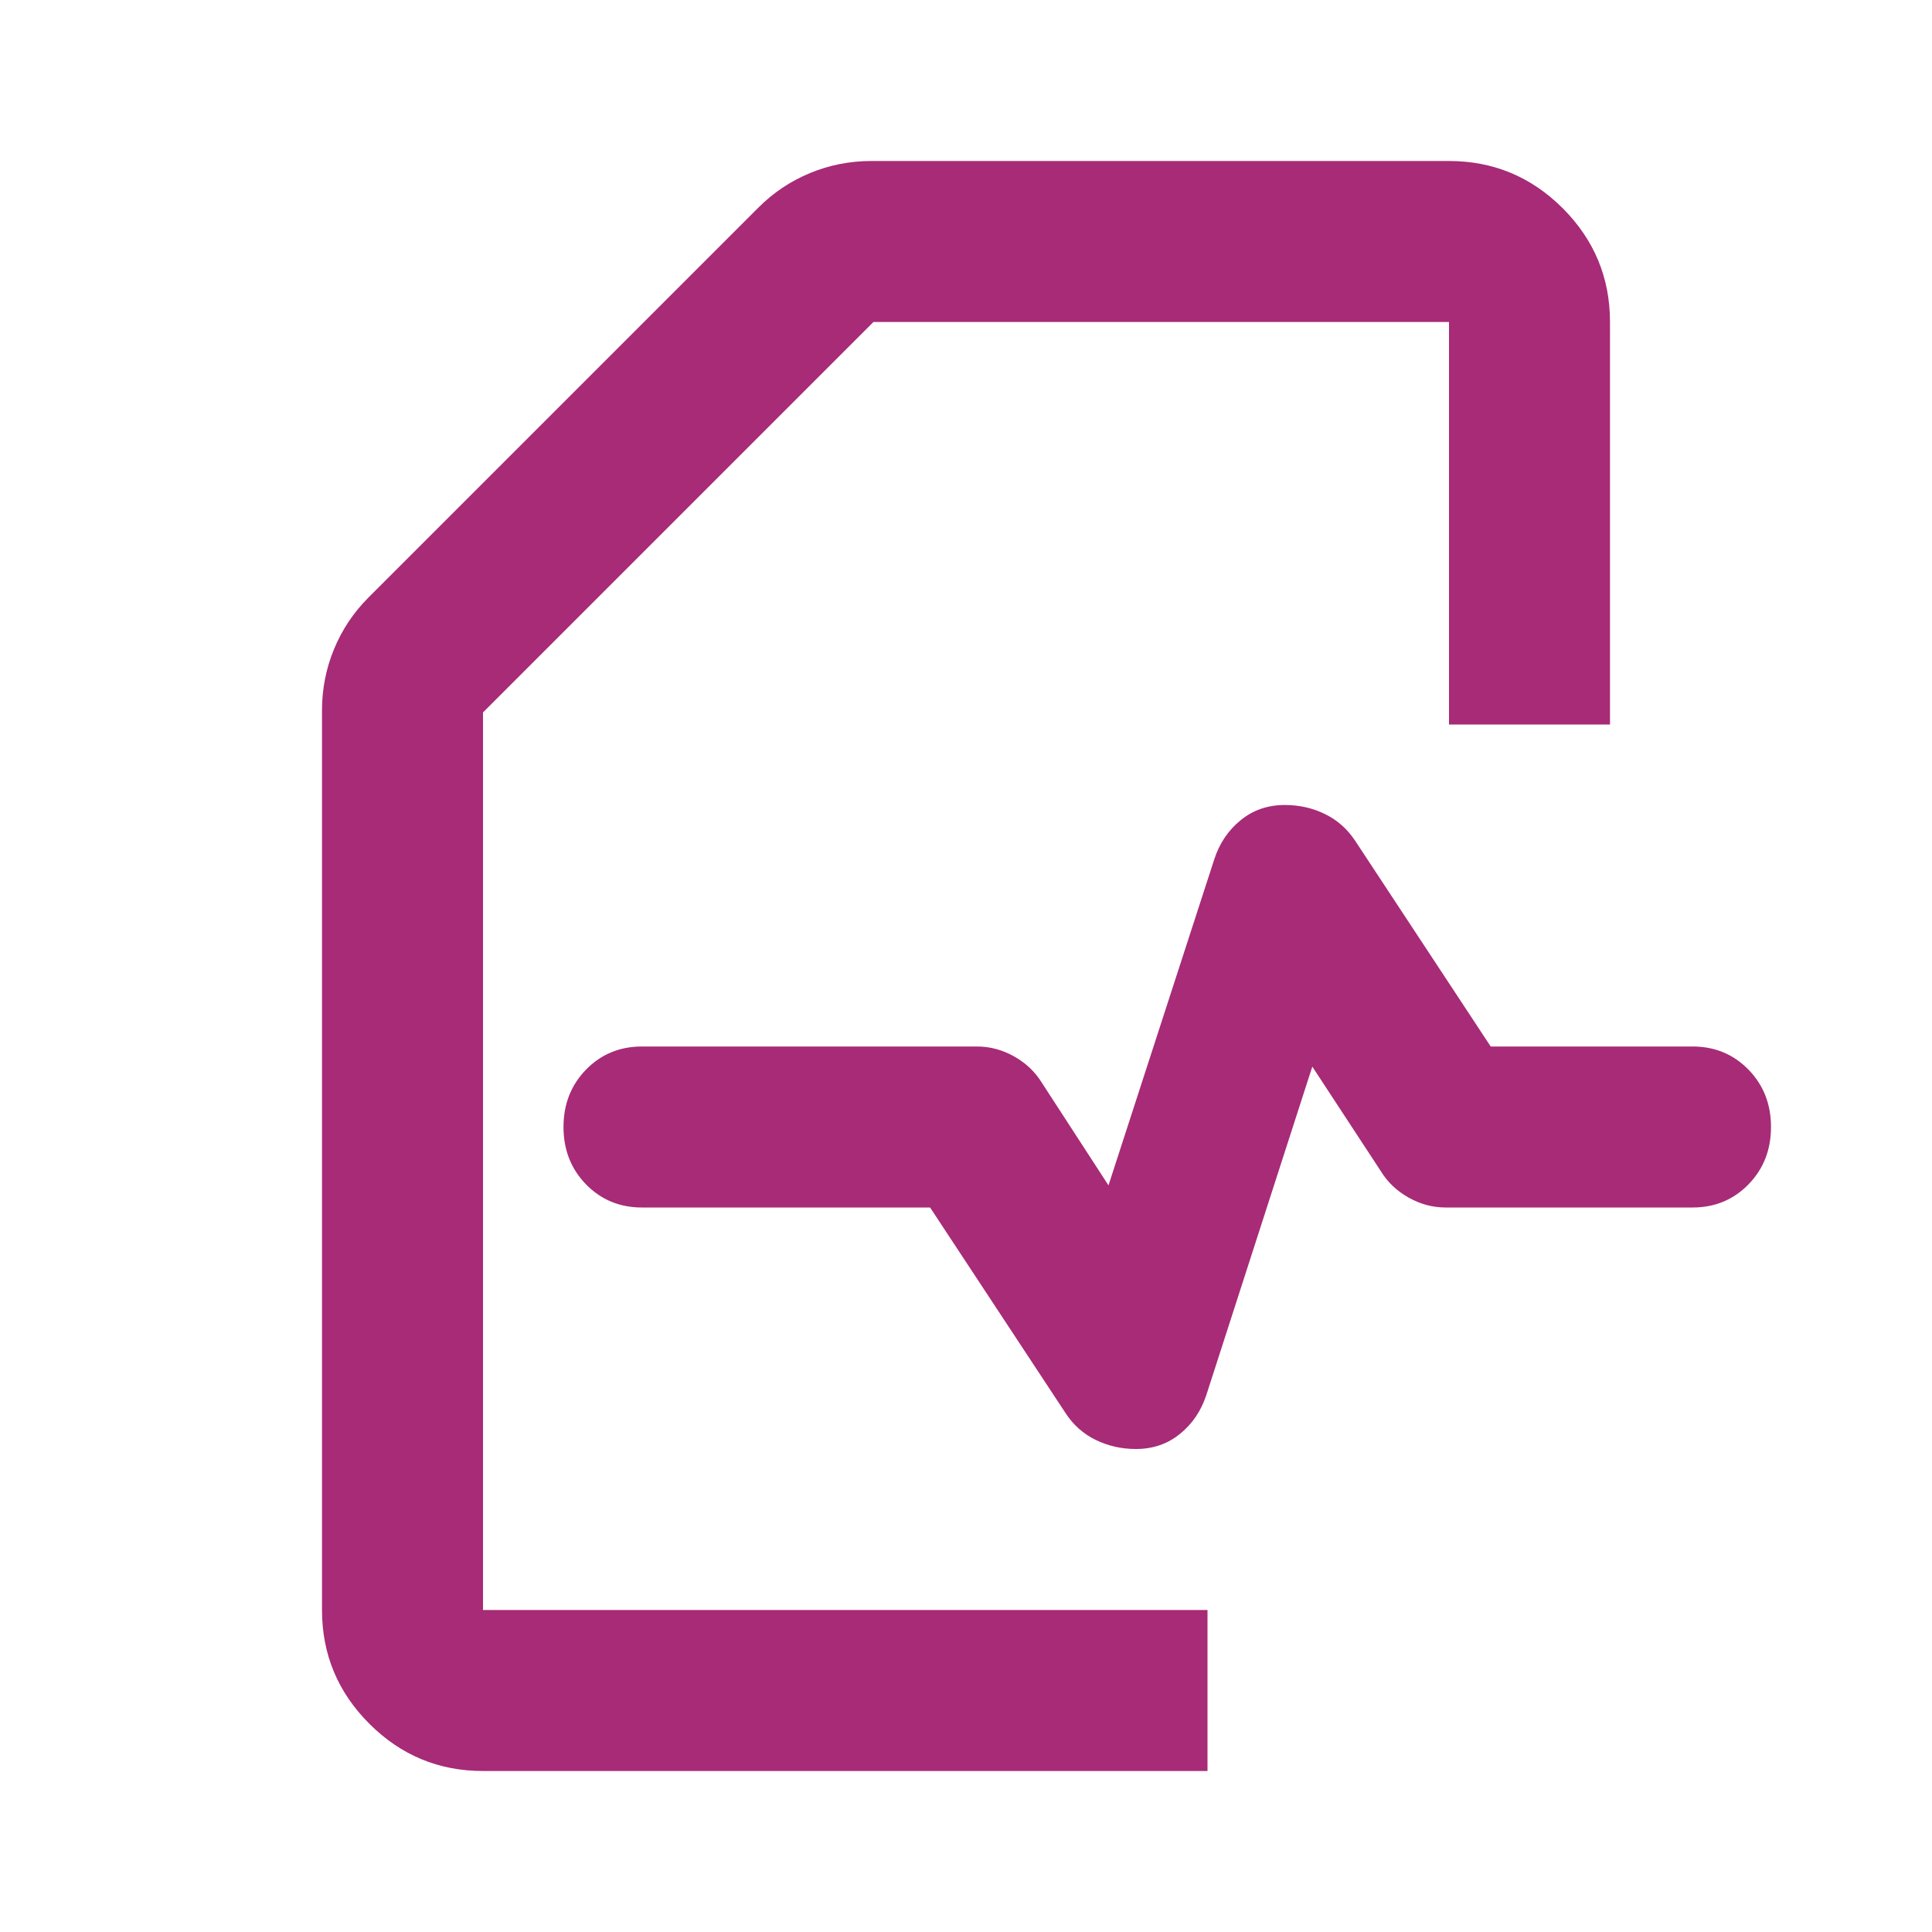 <?xml version="1.0" encoding="utf-8"?>
<svg width="24" height="24" viewBox="0 0 24 24" fill="none" xmlns="http://www.w3.org/2000/svg">
<path d="M14.11 18C14.321 18 14.504 17.938 14.658 17.812C14.812 17.688 14.922 17.525 14.987 17.325L16.302 13.25L17.154 14.55C17.235 14.683 17.349 14.792 17.495 14.875C17.641 14.958 17.796 15 17.958 15H21.026C21.302 15 21.533 14.904 21.72 14.713C21.907 14.521 22 14.283 22 14C22 13.717 21.907 13.479 21.72 13.287C21.533 13.096 21.302 13 21.026 13H18.518L16.838 10.45C16.74 10.3 16.614 10.188 16.46 10.113C16.306 10.037 16.14 10 15.961 10C15.75 10 15.567 10.062 15.413 10.188C15.259 10.312 15.149 10.475 15.084 10.675L13.77 14.725L12.942 13.45C12.86 13.317 12.747 13.208 12.601 13.125C12.454 13.042 12.3 13 12.138 13H7.974C7.698 13 7.467 13.096 7.28 13.287C7.093 13.479 7 13.717 7 14C7 14.283 7.093 14.521 7.28 14.713C7.467 14.904 7.698 15 7.974 15H11.554L13.234 17.55C13.331 17.7 13.457 17.812 13.611 17.887C13.765 17.962 13.932 18 14.11 18Z" fill="#A72B77"/>
<path fill-rule="evenodd" clip-rule="evenodd" d="M4.588 21.413C4.979 21.804 5.45 22 6 22H15V20H6V8.85L10.85 4H18L18 9H20V4C20 3.45 19.804 2.979 19.413 2.587C19.021 2.196 18.55 2 18 2H10.825C10.558 2 10.304 2.05 10.062 2.15C9.821 2.25 9.608 2.392 9.425 2.575L4.575 7.425C4.392 7.608 4.25 7.821 4.15 8.062C4.05 8.304 4 8.558 4 8.825V20C4 20.55 4.196 21.021 4.588 21.413Z" fill="#A72B77"/>
</svg>
